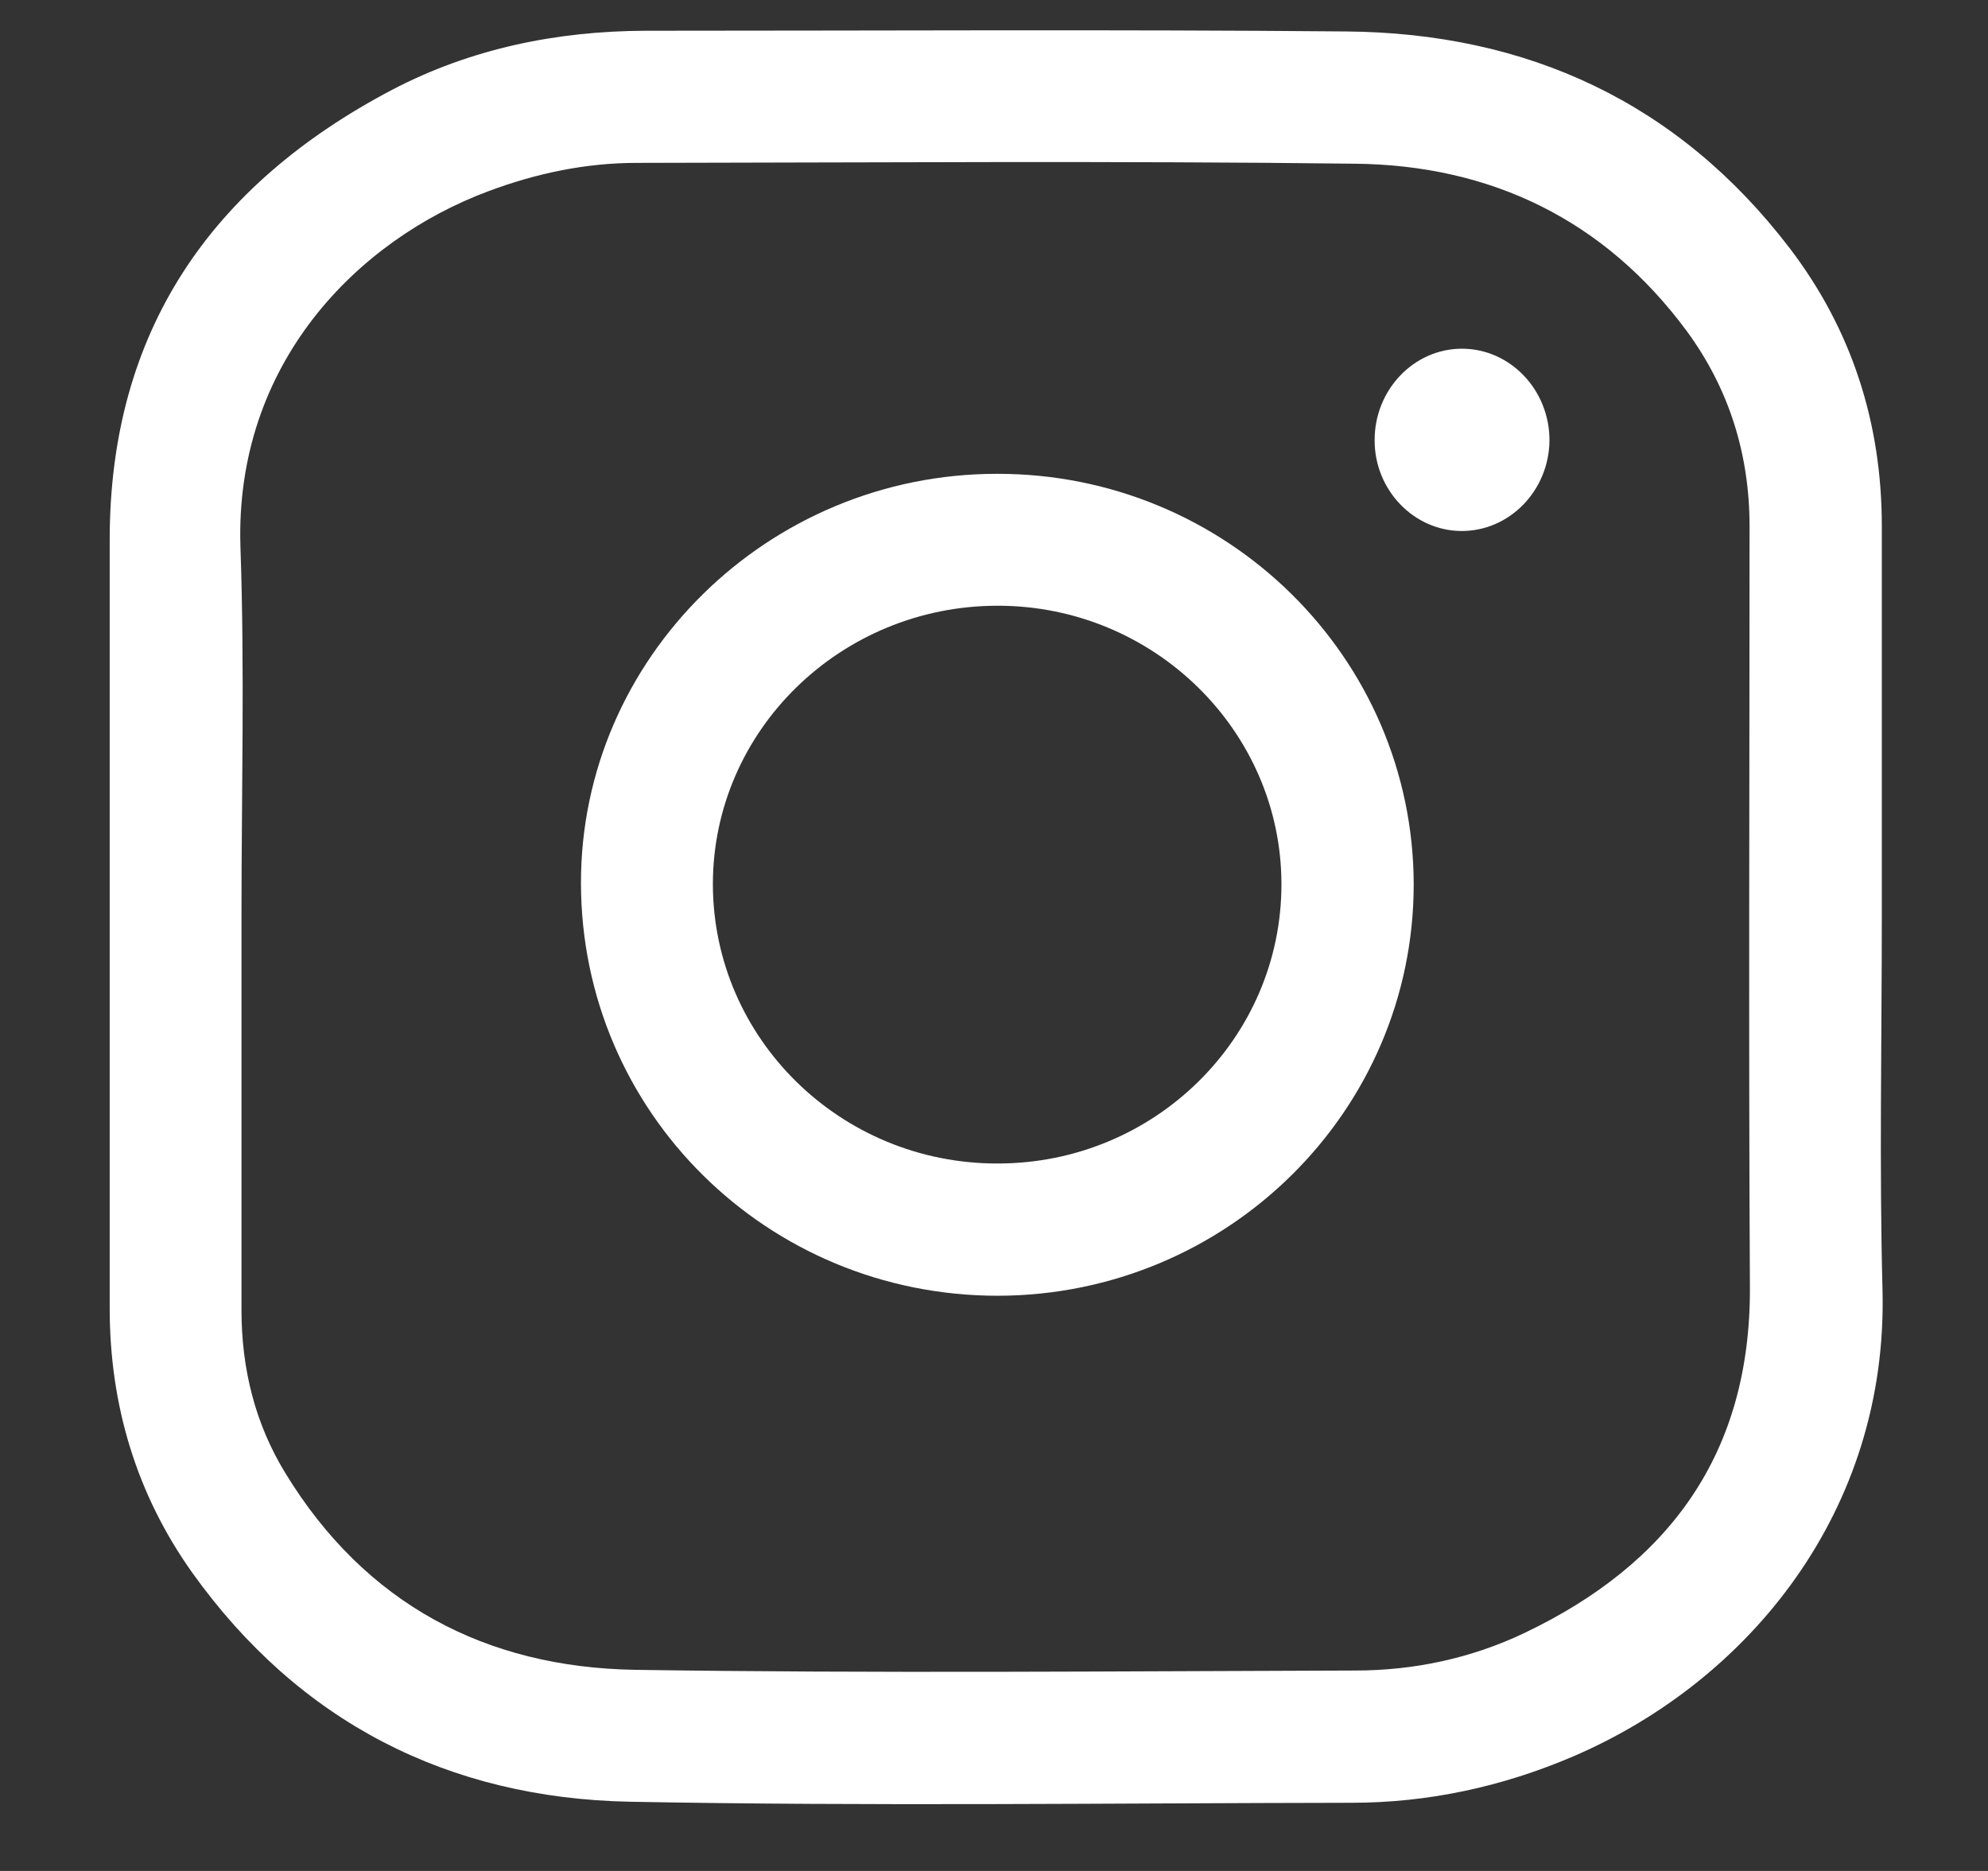 <svg width="17" height="16" viewBox="0 0 17 16" fill="none" xmlns="http://www.w3.org/2000/svg">
<rect x="0" y="0" width="17" height="16" fill="#333333" stroke="none"/>
<path d="M16.092 7.841C16.092 8.905 16.07 9.971 16.098 11.035C16.144 12.917 14.961 14.372 13.454 15.02C12.849 15.279 12.214 15.417 11.557 15.417C9.5 15.42 7.44 15.447 5.384 15.408C3.834 15.377 2.56 14.729 1.646 13.452C1.167 12.78 0.938 12.016 0.938 11.188C0.938 8.997 0.938 6.809 0.938 4.617C0.938 2.83 1.808 1.58 3.355 0.767C4.027 0.416 4.757 0.266 5.518 0.263C7.514 0.263 9.512 0.251 11.508 0.269C13.057 0.281 14.35 0.874 15.303 2.121C15.835 2.817 16.092 3.618 16.092 4.498C16.092 5.611 16.092 6.726 16.092 7.841ZM2.065 7.841C2.065 8.963 2.065 10.081 2.065 11.203C2.065 11.704 2.181 12.175 2.441 12.599C3.122 13.715 4.152 14.259 5.43 14.28C7.48 14.311 9.534 14.292 11.587 14.286C12.091 14.286 12.58 14.182 13.036 13.965C14.277 13.373 14.97 12.428 14.964 11.01C14.952 8.841 14.961 6.671 14.961 4.501C14.961 3.887 14.787 3.325 14.423 2.83C13.72 1.879 12.748 1.412 11.587 1.4C9.54 1.375 7.492 1.39 5.445 1.393C5.008 1.393 4.586 1.482 4.177 1.635C3.052 2.054 2.007 3.114 2.056 4.675C2.093 5.733 2.065 6.787 2.065 7.841Z" fill="white"/>
<path d="M8.532 11.081C6.561 11.081 4.971 9.51 4.968 7.554C4.965 5.629 6.567 4.052 8.525 4.052C10.49 4.049 12.086 5.623 12.089 7.563C12.089 9.501 10.496 11.078 8.532 11.081ZM8.532 9.95C9.873 9.95 10.961 8.877 10.958 7.557C10.955 6.249 9.867 5.18 8.532 5.18C7.19 5.18 6.096 6.246 6.096 7.563C6.099 8.883 7.19 9.953 8.532 9.95Z" fill="white"/>
<path d="M12.501 2.982C12.914 2.982 13.25 3.334 13.25 3.765C13.247 4.195 12.908 4.544 12.495 4.541C12.088 4.538 11.755 4.189 11.755 3.768C11.752 3.337 12.088 2.982 12.501 2.982Z" fill="white"/>
</svg>
